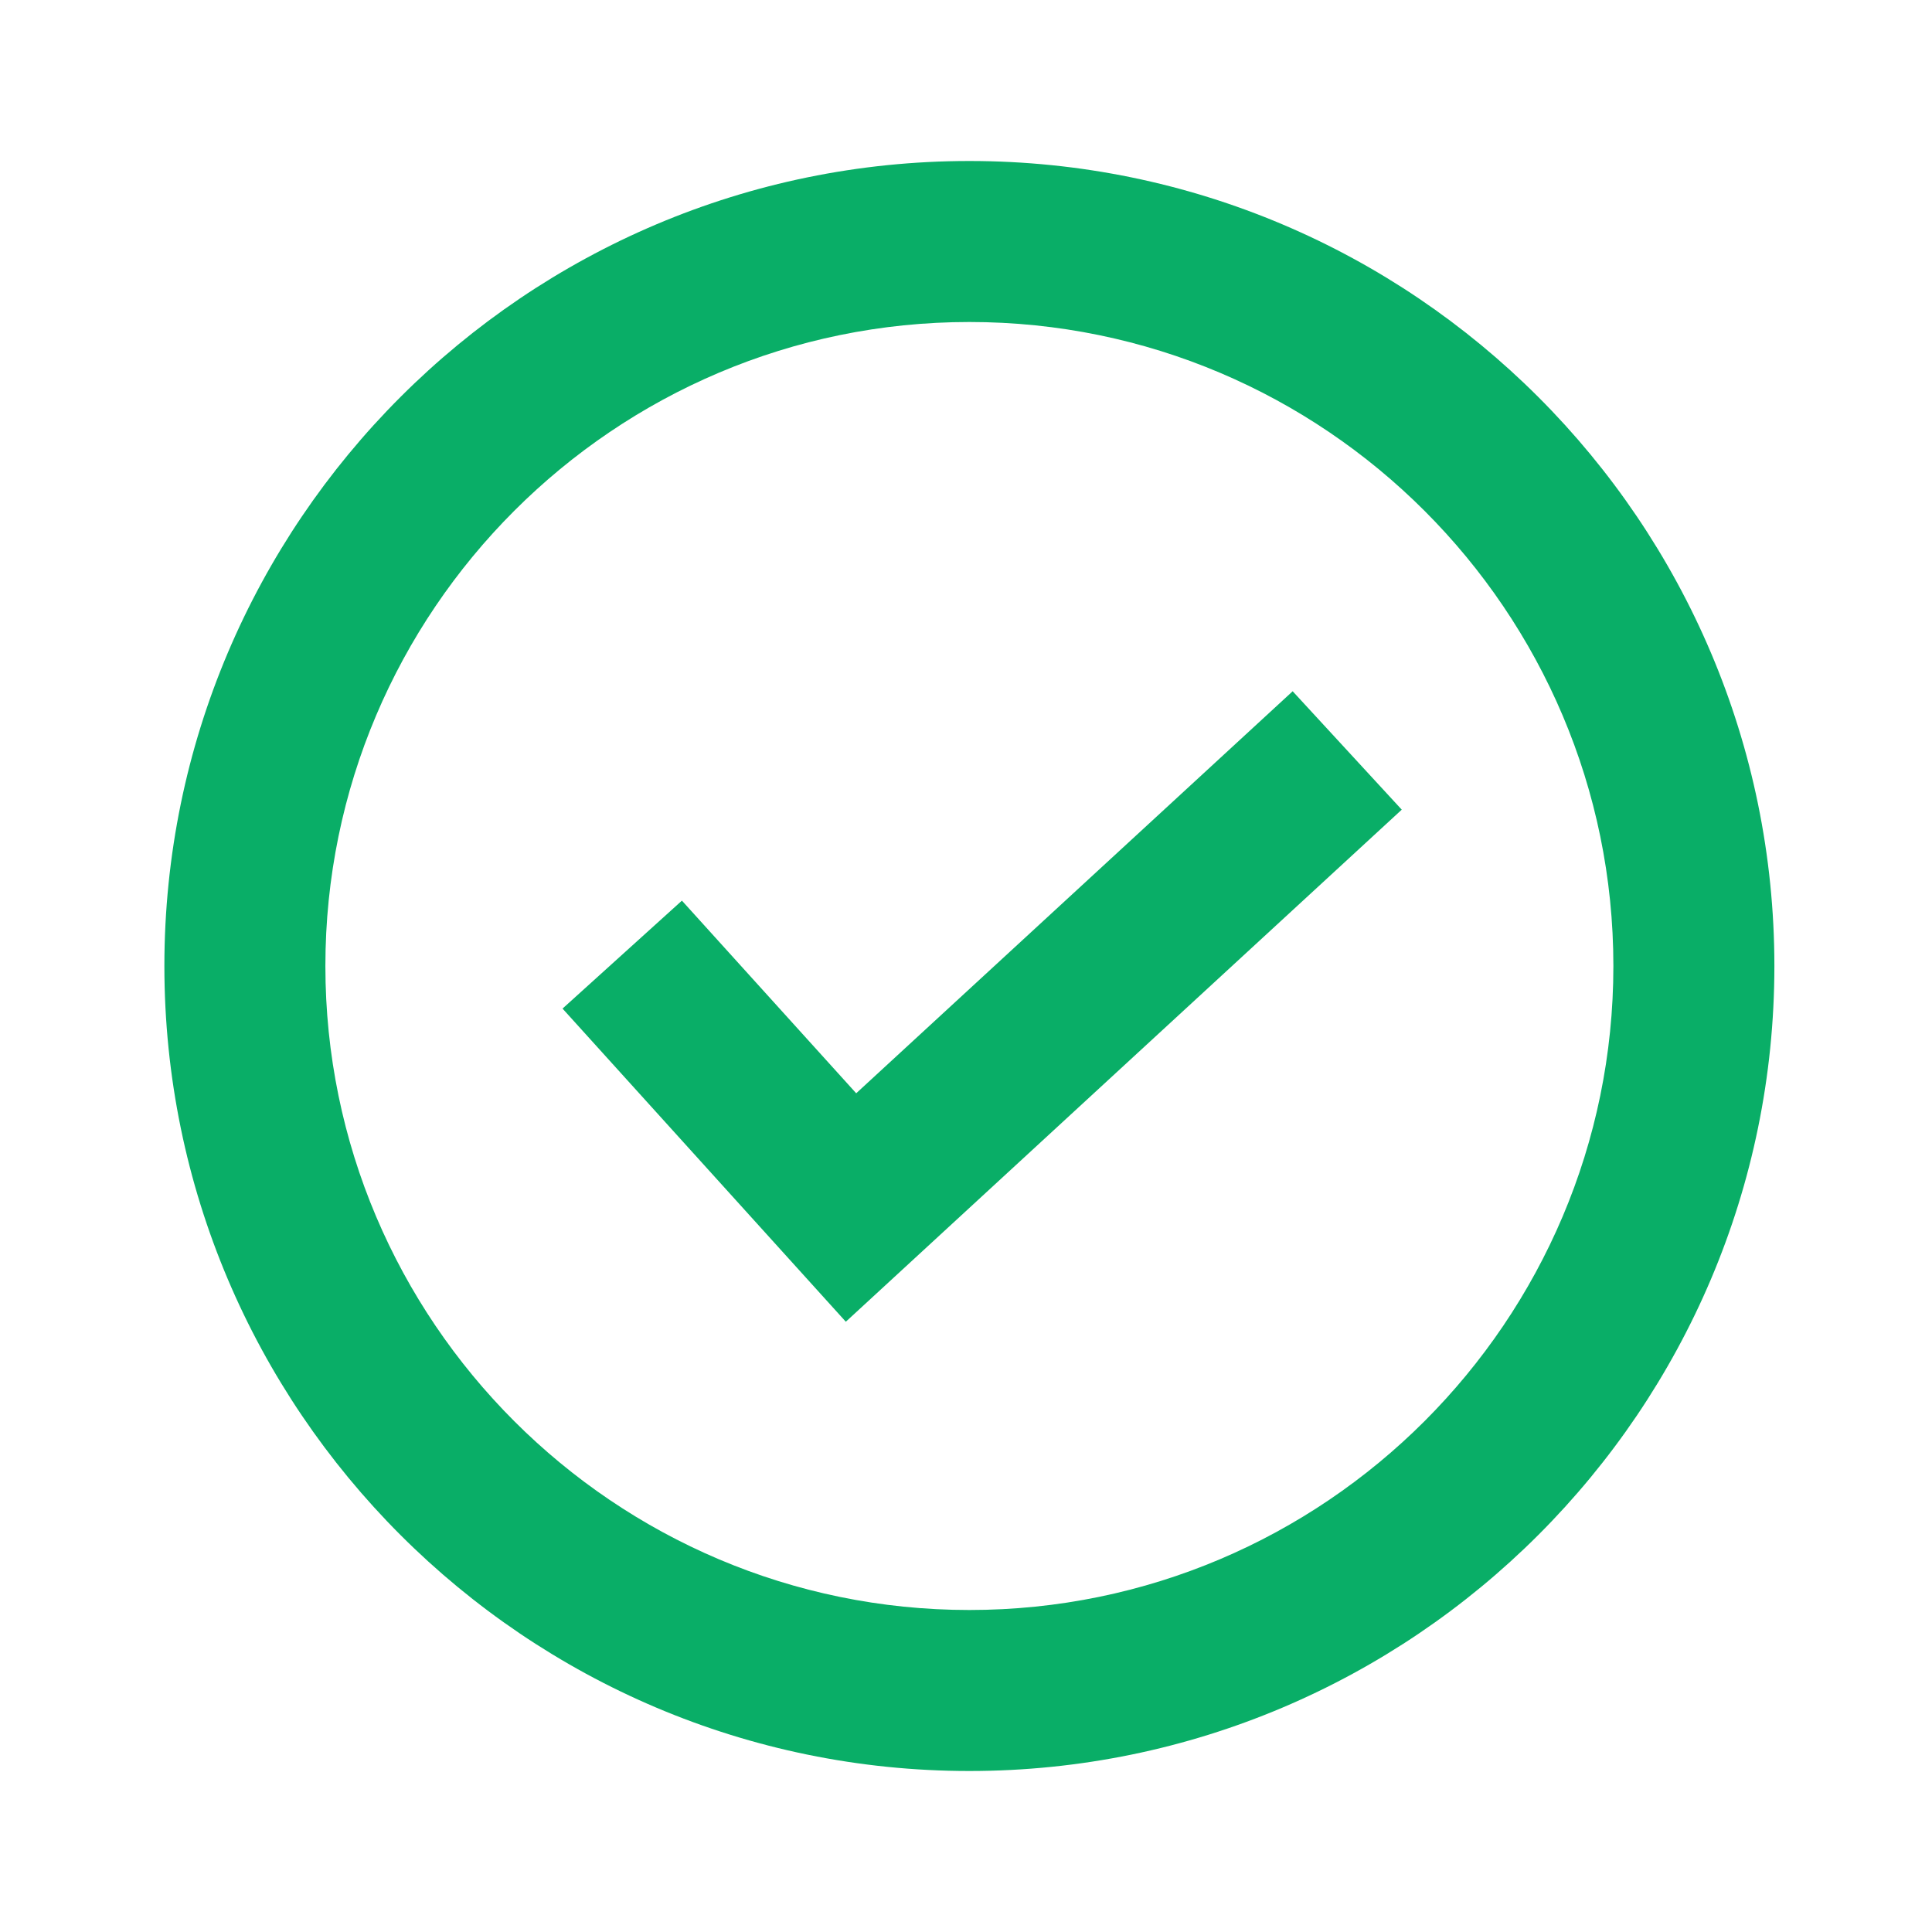 <svg width="24" height="24" viewBox="0 0 24 24" fill="none" xmlns="http://www.w3.org/2000/svg">
<path d="M10.507 16.419L17.413 10.058L16.058 8.587L10.636 13.581L8.471 11.188L6.988 12.529L10.507 16.419Z" fill="#09AE67"/>
<path fill-rule="evenodd" clip-rule="evenodd" d="M2.042 12C2.042 17.514 6.528 22 12.042 22C17.556 22 22.042 17.514 22.042 12C22.042 6.486 17.556 2 12.042 2C6.528 2 2.042 6.486 2.042 12ZM4.042 12C4.042 7.589 7.631 4 12.042 4C16.453 4 20.042 7.589 20.042 12C20.042 16.411 16.453 20 12.042 20C7.631 20 4.042 16.411 4.042 12Z" fill="#09AE67"/>
</svg>
